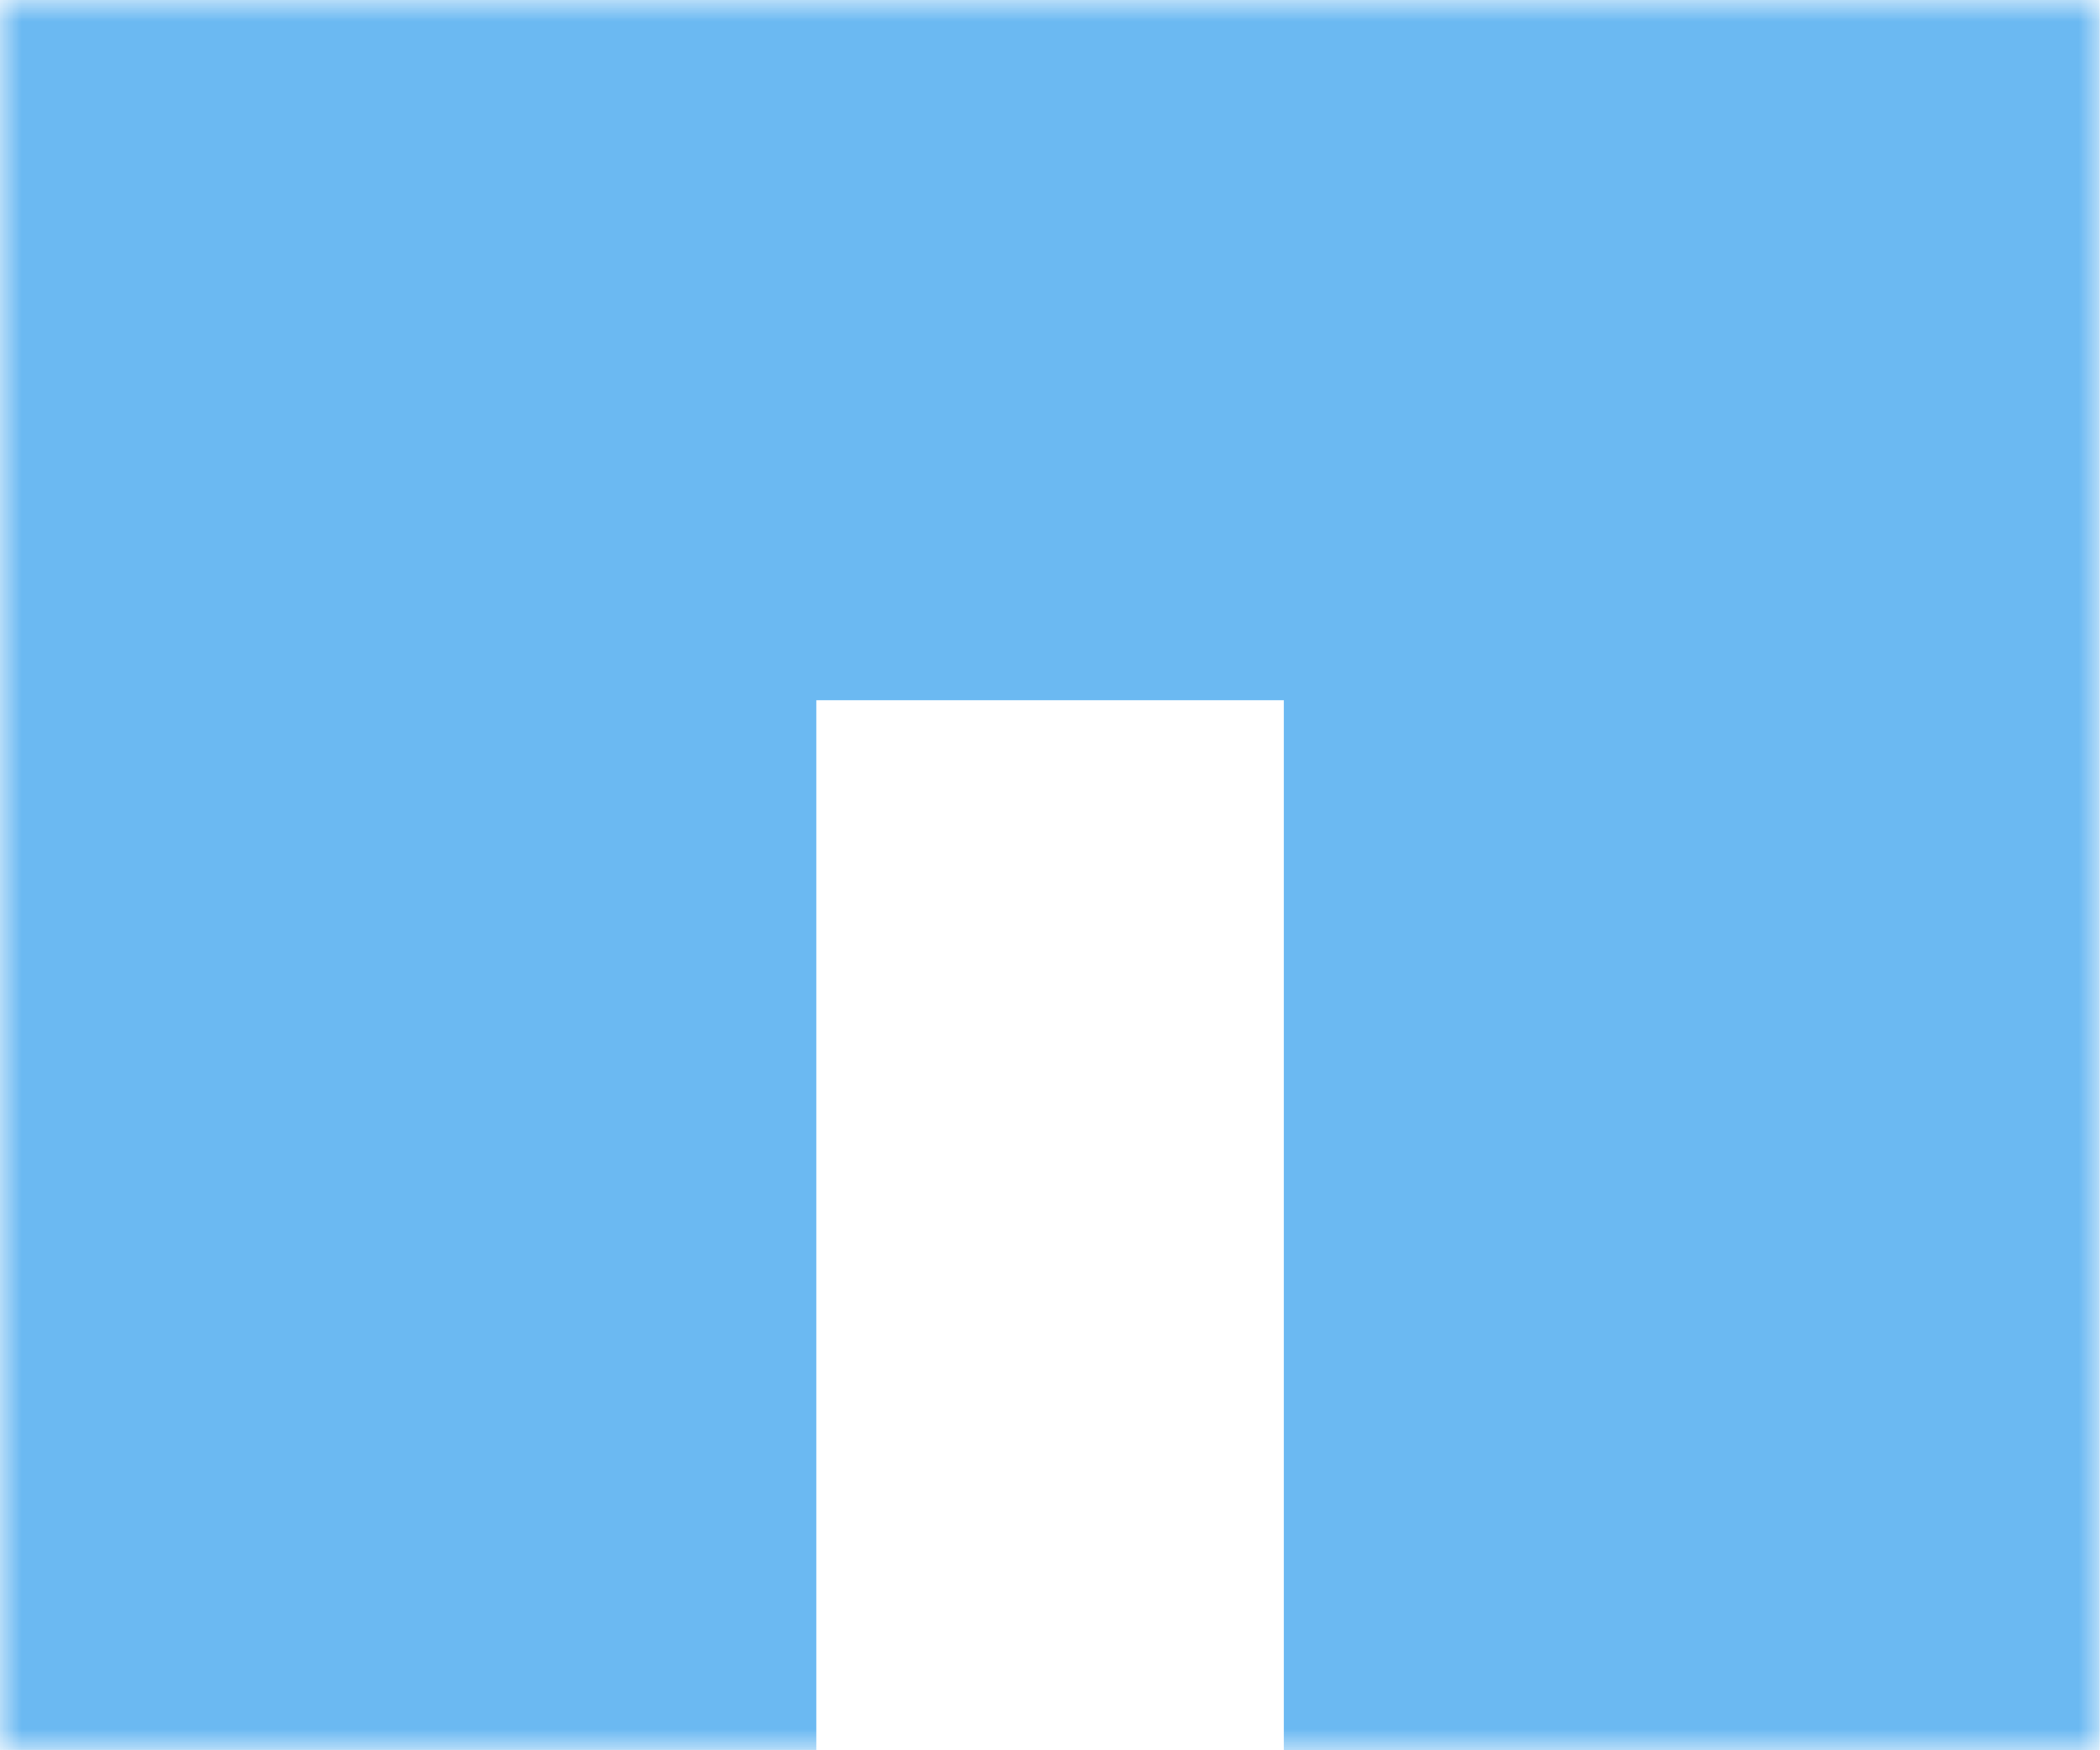 <svg width="48" height="40" viewBox="0 0 48 40" fill="none" xmlns="http://www.w3.org/2000/svg">
<mask id="mask0_6683_2695" style="mask-type:alpha" maskUnits="userSpaceOnUse" x="0" y="0" width="48" height="40">
<rect width="48" height="40" fill="#D9D9D9"/>
</mask>
<g mask="url(#mask0_6683_2695)">
<path d="M0 0V39.992H18.669V15.998H29.334V40H47.995V0H0Z" fill="#6BB9F2"/>
</g>
</svg>
